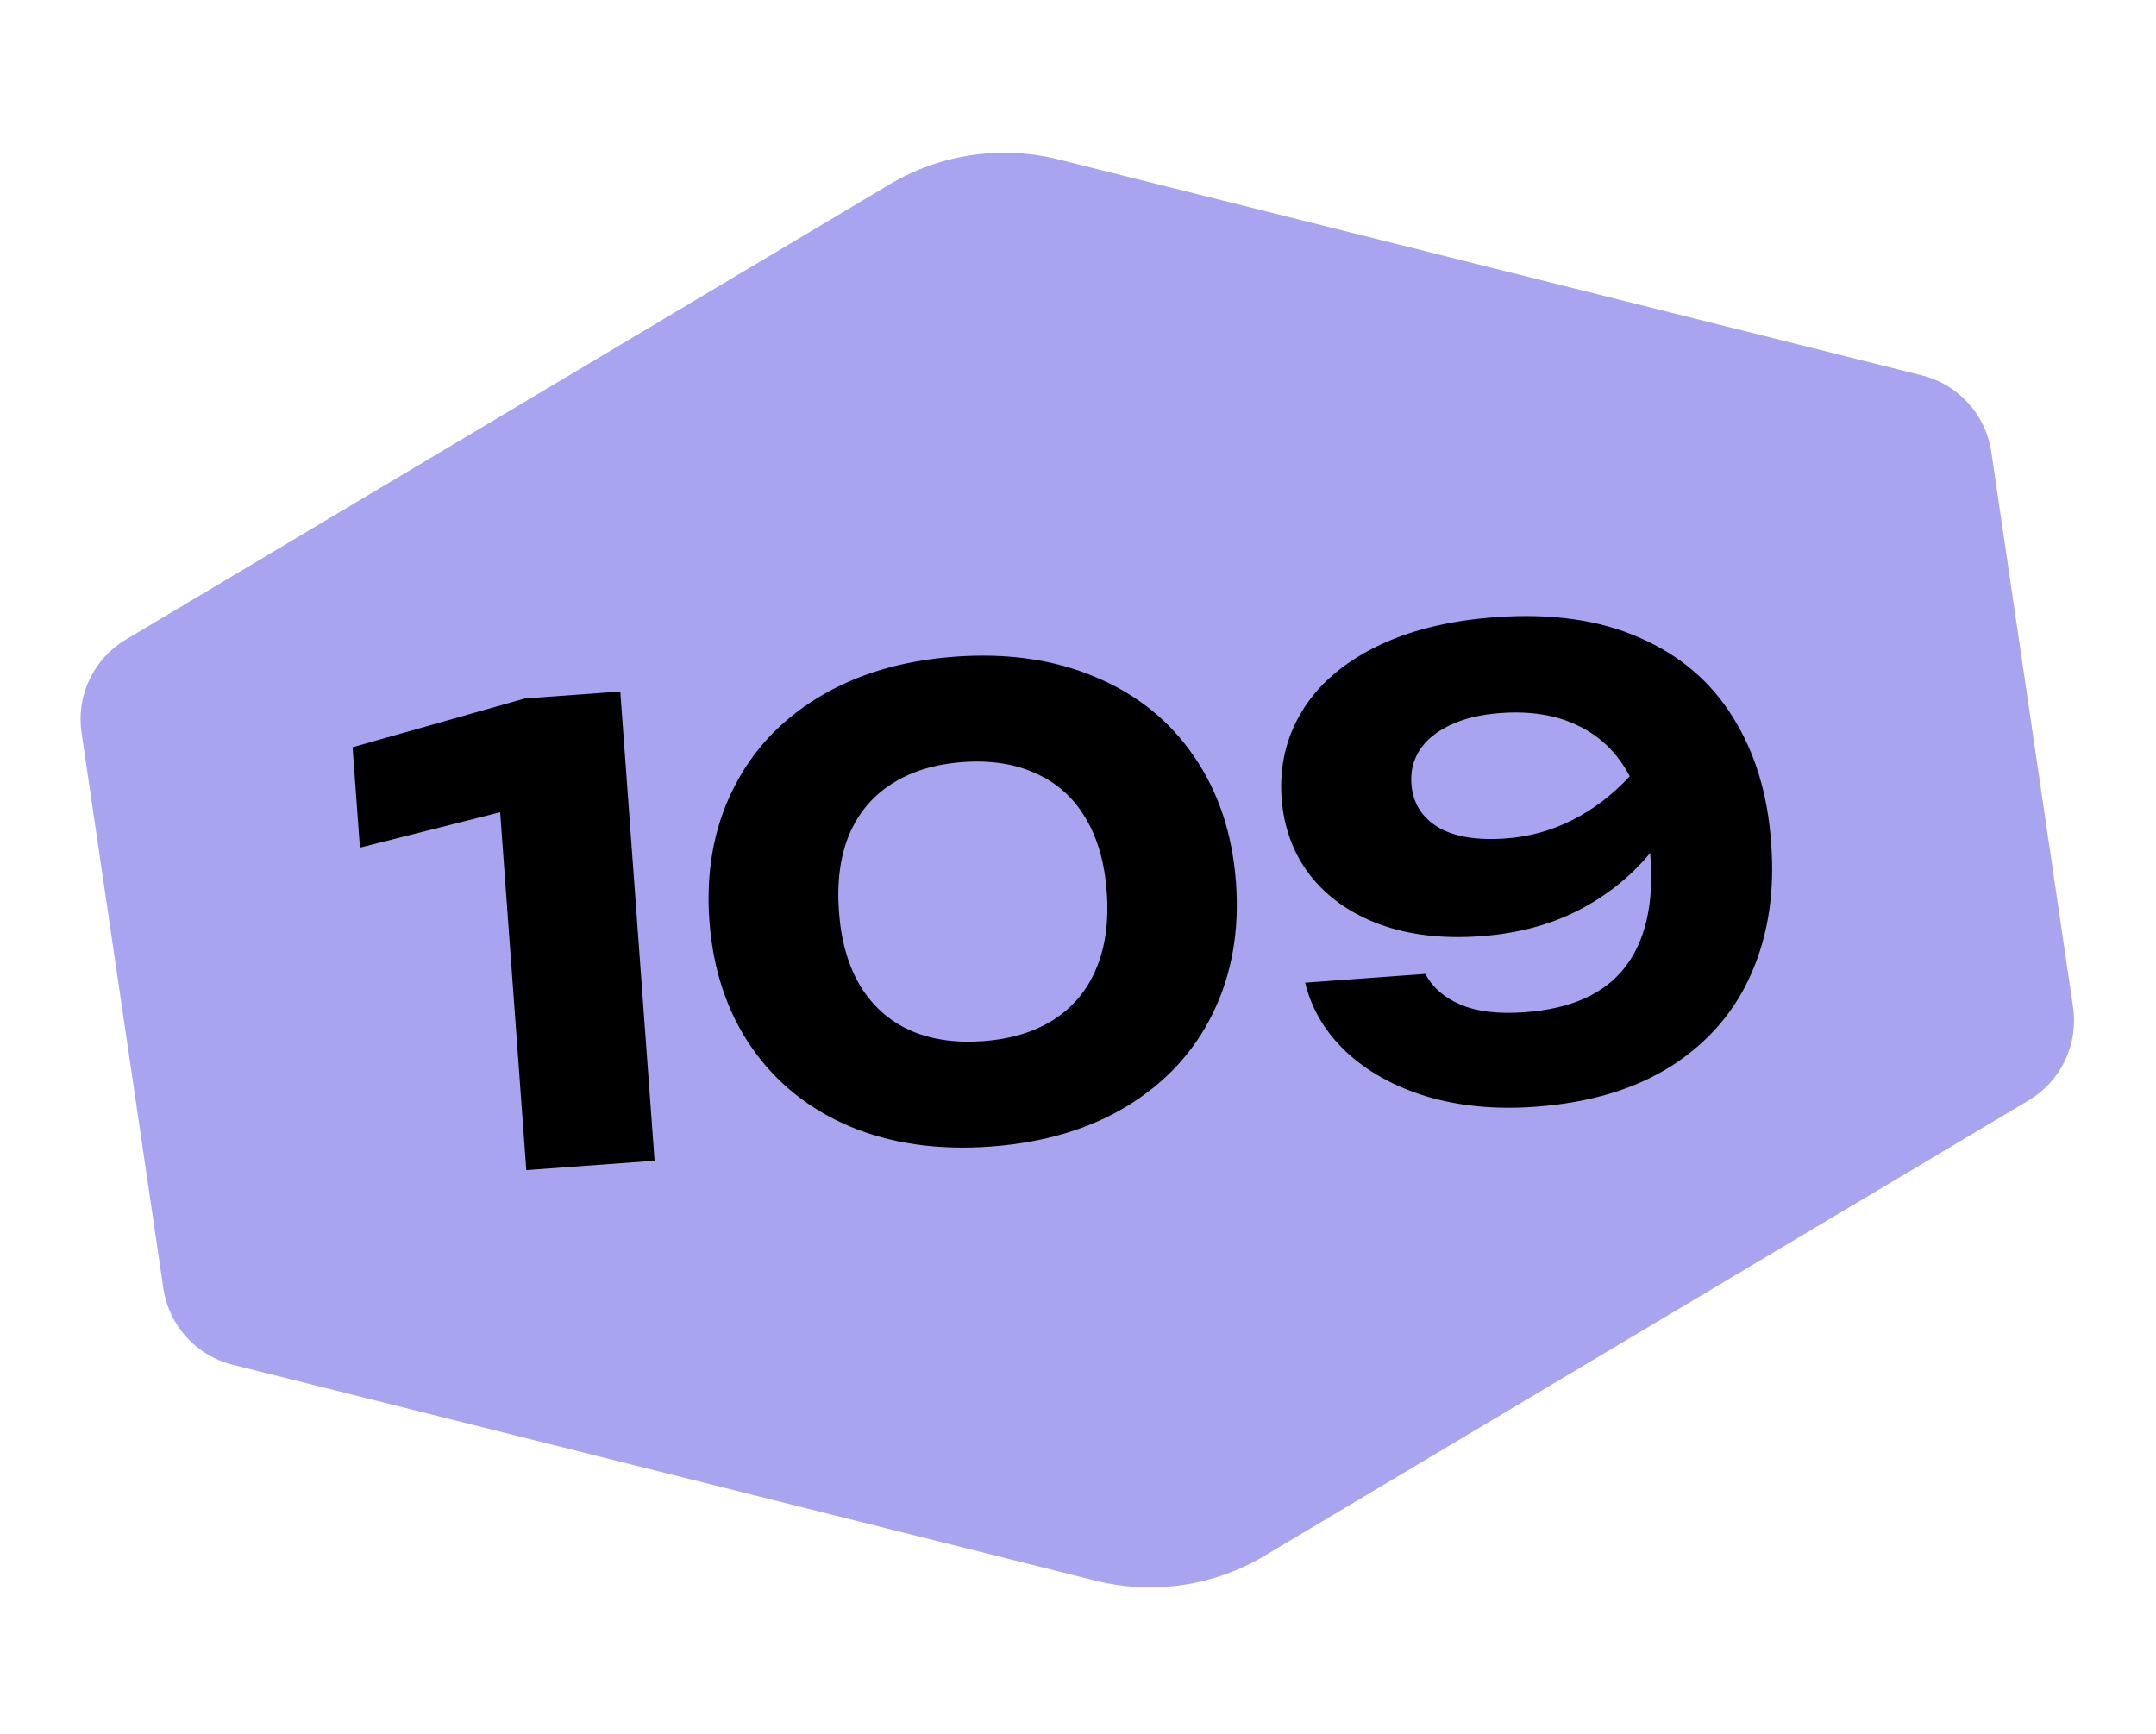 <?xml version="1.0" encoding="UTF-8"?> <svg xmlns="http://www.w3.org/2000/svg" width="189" height="152" viewBox="0 0 189 152" fill="none"> <path d="M7.151 64.252L14.32 112.955C14.553 114.545 15.253 116.03 16.331 117.222C17.408 118.414 18.815 119.259 20.373 119.651L96.017 138.582C98.515 139.21 101.112 139.341 103.661 138.966C106.209 138.591 108.659 137.717 110.869 136.395L177.849 96.469C179.23 95.645 180.335 94.43 181.026 92.978C181.716 91.526 181.961 89.902 181.729 88.311L174.56 39.608C174.323 38.017 173.621 36.532 172.541 35.341C171.461 34.15 170.052 33.305 168.493 32.914L92.821 13.987C90.323 13.358 87.726 13.228 85.178 13.603C82.629 13.978 80.18 14.852 77.969 16.174L10.99 56.1C9.616 56.928 8.519 58.144 7.836 59.594C7.152 61.045 6.914 62.666 7.151 64.252Z" fill="#A9A4F0"></path> <path d="M30.909 65.515L46.01 61.241L54.375 60.63L57.382 101.77L46.137 102.592L43.844 71.215L31.552 74.32L30.909 65.515ZM86.851 100.526C82.225 100.864 78.101 100.274 74.479 98.755C70.874 97.218 68.003 94.9 65.865 91.802C63.725 88.687 62.5 84.999 62.188 80.739C61.877 76.478 62.554 72.66 64.219 69.285C65.883 65.891 68.387 63.181 71.731 61.153C75.093 59.106 79.086 57.914 83.712 57.575C88.338 57.237 92.454 57.837 96.059 59.375C99.681 60.894 102.552 63.211 104.674 66.328C106.812 69.426 108.036 73.105 108.348 77.365C108.659 81.625 107.983 85.452 106.319 88.846C104.672 92.22 102.168 94.93 98.807 96.978C95.463 99.005 91.477 100.188 86.851 100.526ZM86.176 91.283C88.626 91.104 90.694 90.475 92.38 89.396C94.083 88.297 95.324 86.8 96.105 84.905C96.904 83.008 97.209 80.771 97.02 78.193C96.832 75.615 96.205 73.445 95.139 71.685C94.091 69.924 92.645 68.632 90.802 67.811C88.976 66.97 86.838 66.639 84.388 66.818C81.938 66.997 79.861 67.636 78.159 68.735C76.473 69.814 75.23 71.302 74.431 73.198C73.651 75.094 73.355 77.331 73.543 79.909C73.732 82.487 74.35 84.657 75.398 86.418C76.464 88.179 77.91 89.479 79.736 90.32C81.579 91.141 83.726 91.462 86.176 91.283ZM131.095 54.113C136.014 53.753 140.231 54.355 143.745 55.918C147.277 57.461 150.003 59.789 151.921 62.903C153.857 65.997 154.971 69.665 155.262 73.909C155.589 78.131 155.021 81.923 153.557 85.283C152.111 88.642 149.782 91.359 146.57 93.432C143.356 95.486 139.363 96.688 134.591 97.037C131.117 97.291 127.942 96.99 125.067 96.134C122.209 95.258 119.852 93.951 117.997 92.211C116.161 90.47 114.965 88.453 114.412 86.159L124.944 85.389C125.582 86.574 126.612 87.473 128.036 88.086C129.478 88.698 131.36 88.918 133.682 88.749C137.686 88.456 140.597 87.159 142.414 84.857C144.229 82.537 144.986 79.301 144.682 75.151L144.656 74.794C142.916 76.888 140.805 78.568 138.324 79.834C135.843 81.1 133.012 81.849 129.831 82.082C126.484 82.326 123.527 81.982 120.959 81.048C118.39 80.096 116.355 78.664 114.855 76.751C113.373 74.838 112.536 72.564 112.343 69.931C112.157 67.133 112.762 64.598 114.159 62.326C115.554 60.037 117.697 58.171 120.588 56.728C123.479 55.285 126.981 54.413 131.095 54.113ZM132.017 73.512C134.065 73.362 136.001 72.826 137.827 71.902C139.671 70.977 141.352 69.696 142.868 68.059C141.802 66.041 140.306 64.57 138.382 63.644C136.475 62.699 134.195 62.323 131.544 62.517C129.789 62.645 128.307 63.002 127.1 63.587C125.91 64.151 125.025 64.878 124.447 65.766C123.887 66.652 123.646 67.635 123.725 68.714C123.847 70.377 124.619 71.645 126.043 72.515C127.466 73.367 129.457 73.699 132.017 73.512Z" fill="black"></path> </svg> 